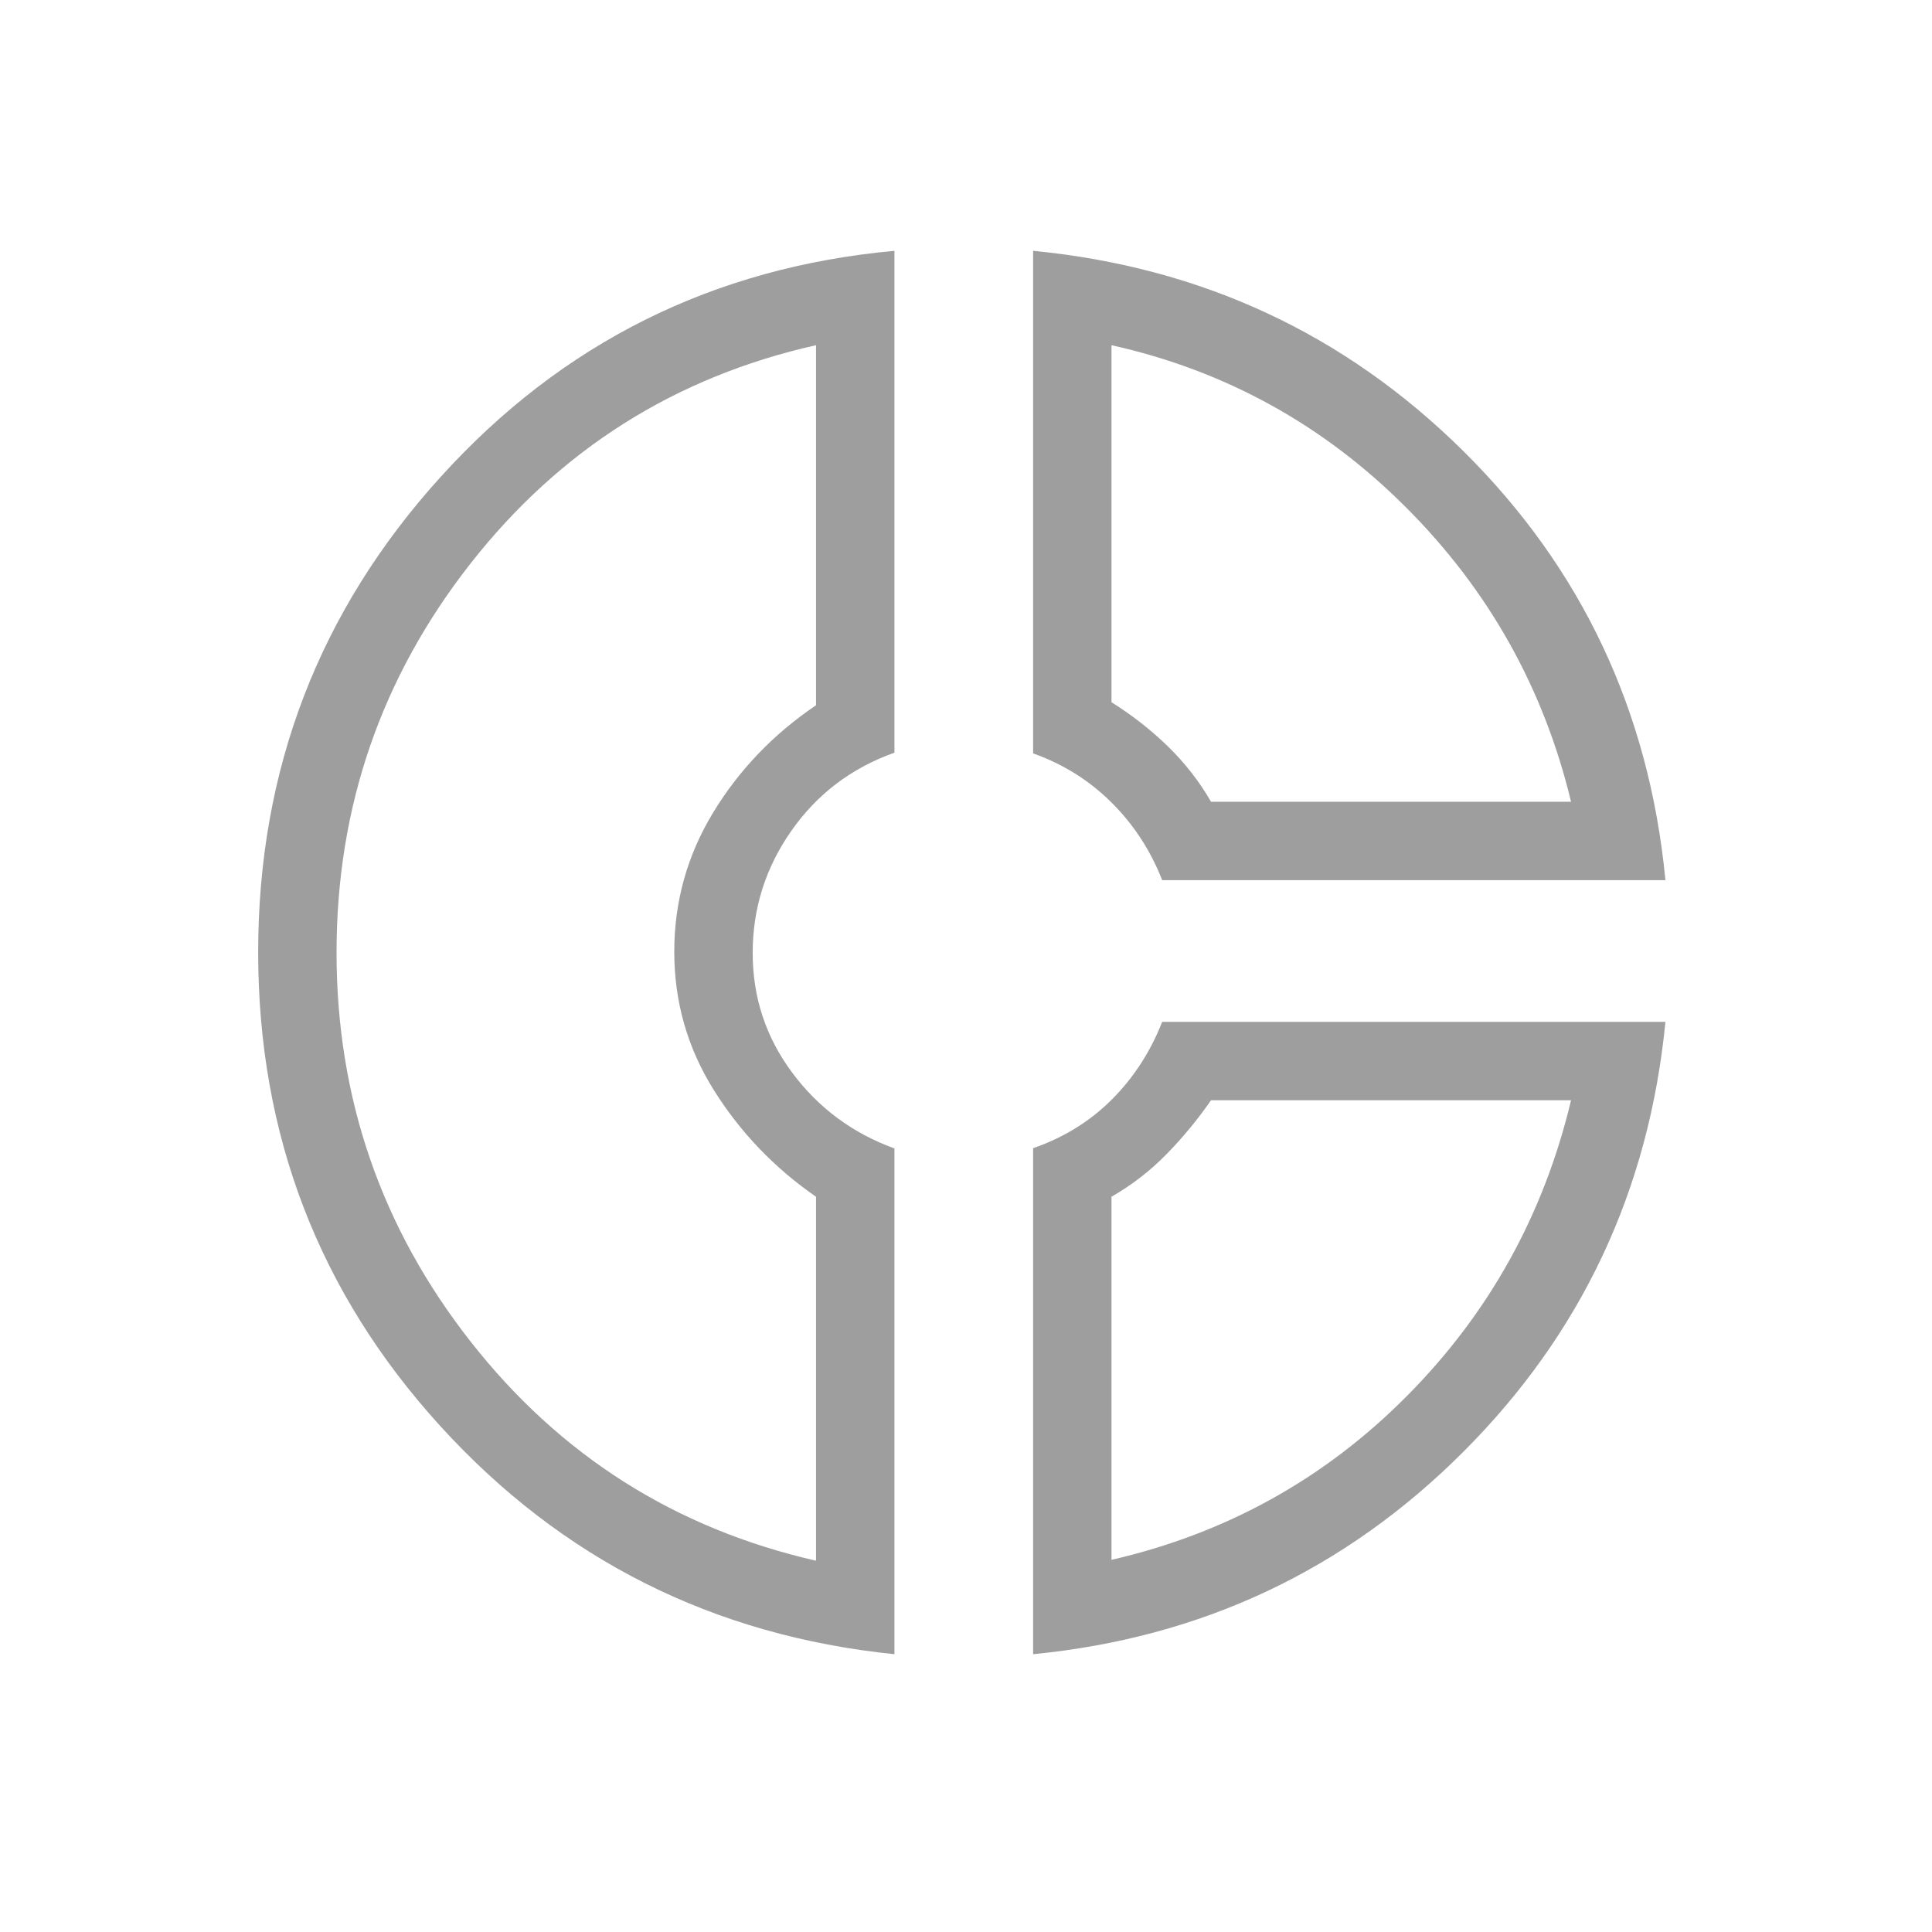 <svg width="46" height="46" viewBox="0 0 46 46" fill="none" xmlns="http://www.w3.org/2000/svg">
<mask id="mask0_4097_1761" style="mask-type:alpha" maskUnits="userSpaceOnUse" x="0" y="0" width="46" height="46">
<rect x="0.5" y="0.279" width="44.8" height="44.8" fill="#D9D9D9"/>
</mask>
<g mask="url(#mask0_4097_1761)">
<path d="M24.598 5.972C28.609 6.361 32.024 7.951 34.843 10.742C37.662 13.533 39.266 16.938 39.653 20.956H27.671C27.391 20.242 26.987 19.625 26.459 19.102C25.932 18.579 25.311 18.191 24.598 17.938V5.972ZM26.464 8.219V16.72C26.95 17.024 27.397 17.373 27.804 17.768C28.21 18.163 28.554 18.603 28.834 19.089H37.406C36.755 16.385 35.445 14.048 33.475 12.079C31.506 10.109 29.169 8.822 26.464 8.219ZM21.296 5.972V17.921C20.271 18.286 19.453 18.907 18.84 19.784C18.227 20.66 17.921 21.628 17.921 22.686C17.921 23.744 18.233 24.693 18.858 25.534C19.482 26.376 20.295 26.979 21.296 27.344V39.386C16.983 38.943 13.38 37.133 10.487 33.958C7.593 30.782 6.147 27.021 6.147 22.675C6.147 18.328 7.593 14.556 10.487 11.36C13.38 8.163 16.983 6.367 21.296 5.972ZM19.429 8.219C16.071 8.973 13.329 10.706 11.203 13.417C9.076 16.129 8.013 19.216 8.013 22.679C8.013 26.142 9.076 29.229 11.203 31.94C13.329 34.652 16.071 36.392 19.429 37.16V28.494C18.438 27.808 17.628 26.962 16.998 25.958C16.369 24.954 16.054 23.855 16.054 22.661C16.054 21.467 16.363 20.362 16.98 19.346C17.598 18.33 18.414 17.479 19.429 16.792V8.219ZM27.671 24.33H39.653C39.261 28.339 37.656 31.753 34.838 34.57C32.02 37.388 28.607 38.993 24.598 39.386V27.338C25.328 27.085 25.952 26.699 26.472 26.179C26.991 25.66 27.391 25.043 27.671 24.33ZM28.834 26.197C28.513 26.659 28.16 27.087 27.773 27.482C27.387 27.877 26.95 28.214 26.464 28.494V37.139C29.193 36.511 31.536 35.213 33.493 33.243C35.451 31.274 36.755 28.925 37.406 26.197H28.834Z" fill="#9E9E9E"/>
</g>
</svg>
